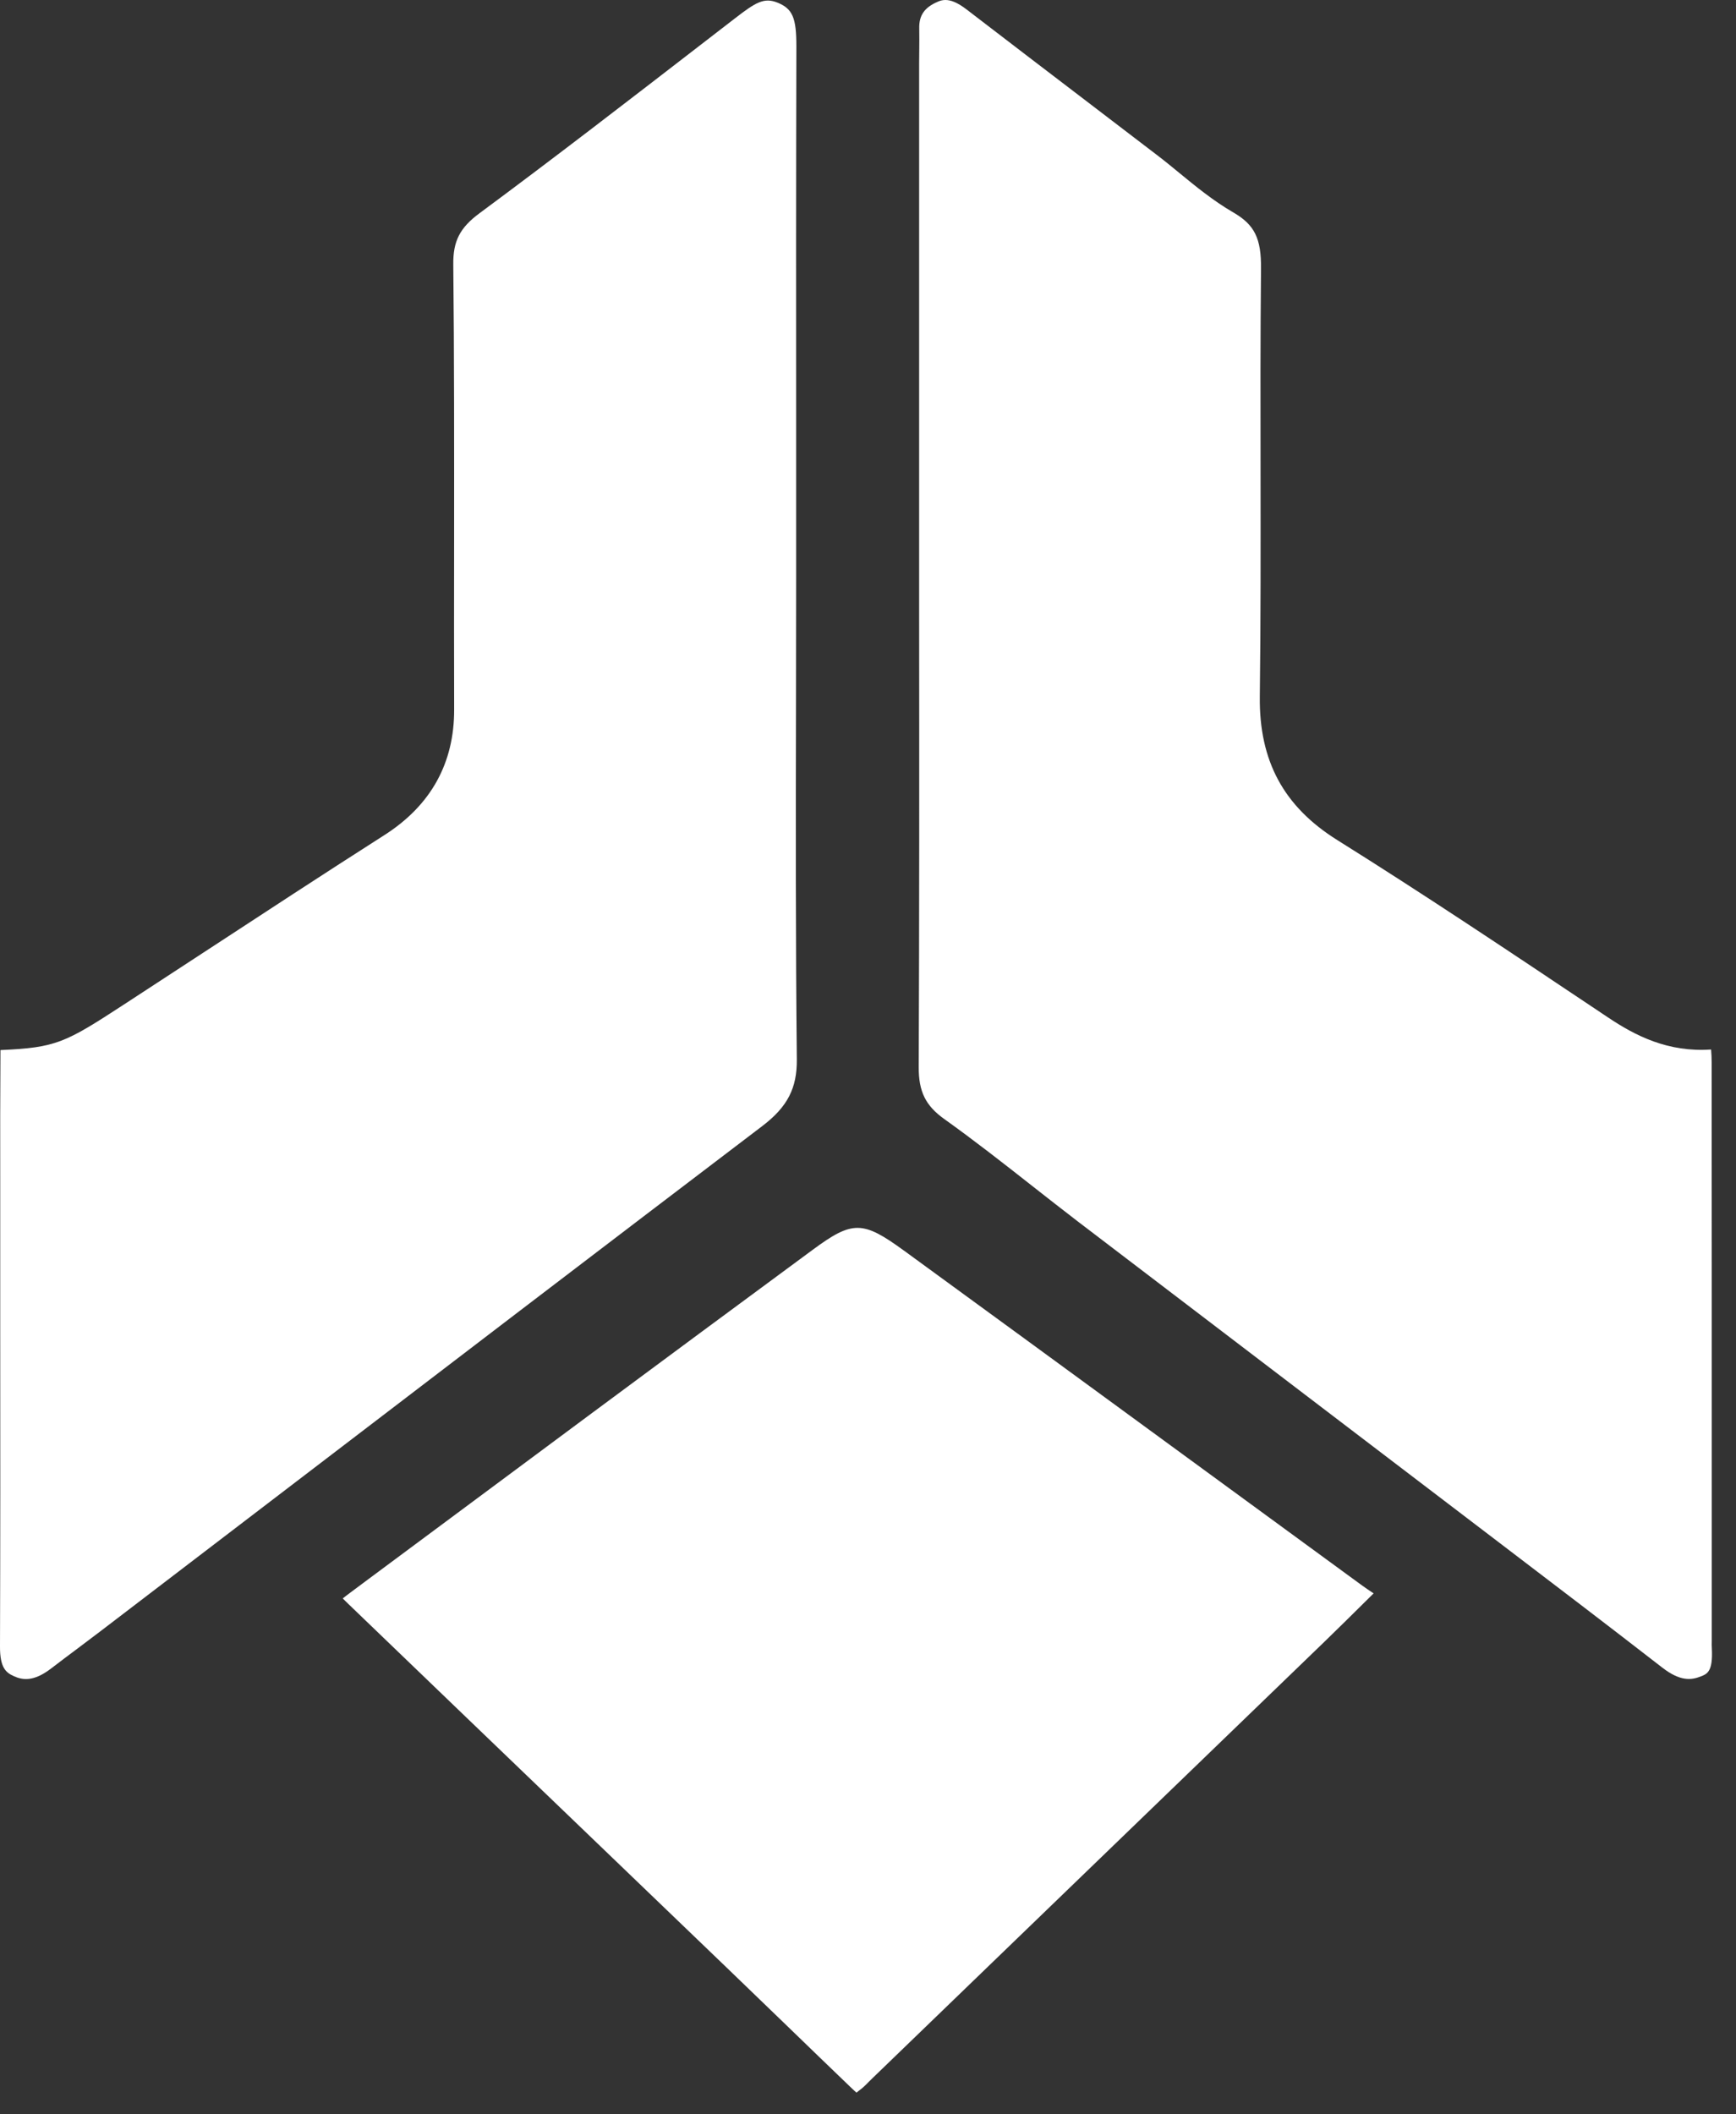 <svg width="46" height="56" viewBox="0 0 46 56" fill="none" xmlns="http://www.w3.org/2000/svg">
<rect x="0" y="0" width="46" height="56" fill="#333333" stroke="none"/>
<path d="M0.369 44.396C0.594 44.497 0.887 44.551 1.359 44.188C1.594 44.007 1.831 43.83 2.069 43.652C2.27 43.501 2.473 43.349 2.672 43.197L7.224 39.72C11.546 36.417 15.869 33.115 20.201 29.823C20.865 29.317 21.122 28.823 21.114 28.058C21.081 24.902 21.086 21.695 21.092 18.594C21.093 17.445 21.096 16.294 21.096 15.145V11.538C21.093 8.101 21.093 4.665 21.102 1.228C21.103 0.468 21.001 0.231 20.6 0.069C20.245 -0.073 20.024 0.062 19.476 0.485L18.574 1.181C16.663 2.656 14.687 4.182 12.708 5.646C12.186 6.031 12.004 6.386 12.011 7.002C12.037 9.457 12.034 11.951 12.033 14.364C12.031 15.84 12.03 17.315 12.034 18.791C12.038 20.212 11.418 21.329 10.192 22.114C8.583 23.141 6.957 24.205 5.387 25.232C4.684 25.692 3.981 26.152 3.277 26.61C1.725 27.621 1.487 27.748 0.012 27.812C0.004 28.973 0.004 30.135 0.006 31.296V35.197C0.008 38.001 0.01 40.806 3.32157e-05 43.609C-0.003 44.184 0.167 44.305 0.37 44.396H0.369Z" fill="white"/>
<path d="M45.36 43.661C45.355 43.598 45.357 43.532 45.358 43.465V43.402V40.35C45.358 36.28 45.358 32.212 45.355 28.142C45.355 28.029 45.35 27.917 45.34 27.797C44.196 27.877 43.328 27.429 42.614 26.951L42.178 26.66C39.982 25.192 37.71 23.673 35.433 22.249C34.014 21.361 33.362 20.153 33.382 18.45C33.407 16.467 33.404 14.448 33.402 12.495C33.399 10.734 33.396 8.913 33.414 7.119C33.422 6.318 33.246 5.956 32.685 5.63C32.152 5.321 31.688 4.941 31.239 4.572C31.044 4.412 30.85 4.252 30.649 4.1L28.93 2.787C27.825 1.944 26.719 1.101 25.617 0.254C25.364 0.059 25.189 0 25.051 0C24.972 0 24.907 0.019 24.848 0.046C24.497 0.196 24.349 0.407 24.358 0.753C24.362 0.946 24.359 1.139 24.358 1.333L24.355 1.665V16.383C24.359 20.342 24.36 24.301 24.344 28.261C24.341 28.911 24.525 29.284 25.019 29.637C25.814 30.205 26.588 30.811 27.335 31.398C27.747 31.721 28.157 32.043 28.572 32.361C30.564 33.88 32.556 35.398 34.549 36.915L39.71 40.846C41.16 41.95 42.61 43.054 44.049 44.17C44.523 44.537 44.817 44.5 45.061 44.404C45.238 44.335 45.391 44.277 45.36 43.66V43.661Z" fill="white"/>
<path d="M23.946 33.119C22.86 32.328 22.591 32.323 21.536 33.101C17.607 35.995 13.692 38.905 9.775 41.815L9.277 42.186C9.197 42.247 9.132 42.295 9.082 42.336C9.119 42.373 9.165 42.418 9.222 42.474C11.318 44.491 13.416 46.506 15.515 48.521L19.199 52.06C19.768 52.607 20.334 53.156 20.902 53.702C21.449 54.231 21.994 54.759 22.543 55.285C22.609 55.349 22.659 55.393 22.694 55.425C22.73 55.398 22.777 55.362 22.84 55.311C22.907 55.256 22.968 55.193 23.03 55.13L23.138 55.024L25.999 52.262C29.035 49.333 32.07 46.404 35.104 43.474C35.469 43.121 35.828 42.765 36.26 42.338L36.398 42.202C36.29 42.131 36.188 42.062 36.087 41.989C34.333 40.709 32.581 39.426 30.827 38.144C28.535 36.468 26.242 34.791 23.947 33.119H23.946Z" fill="white"/>
</svg>
